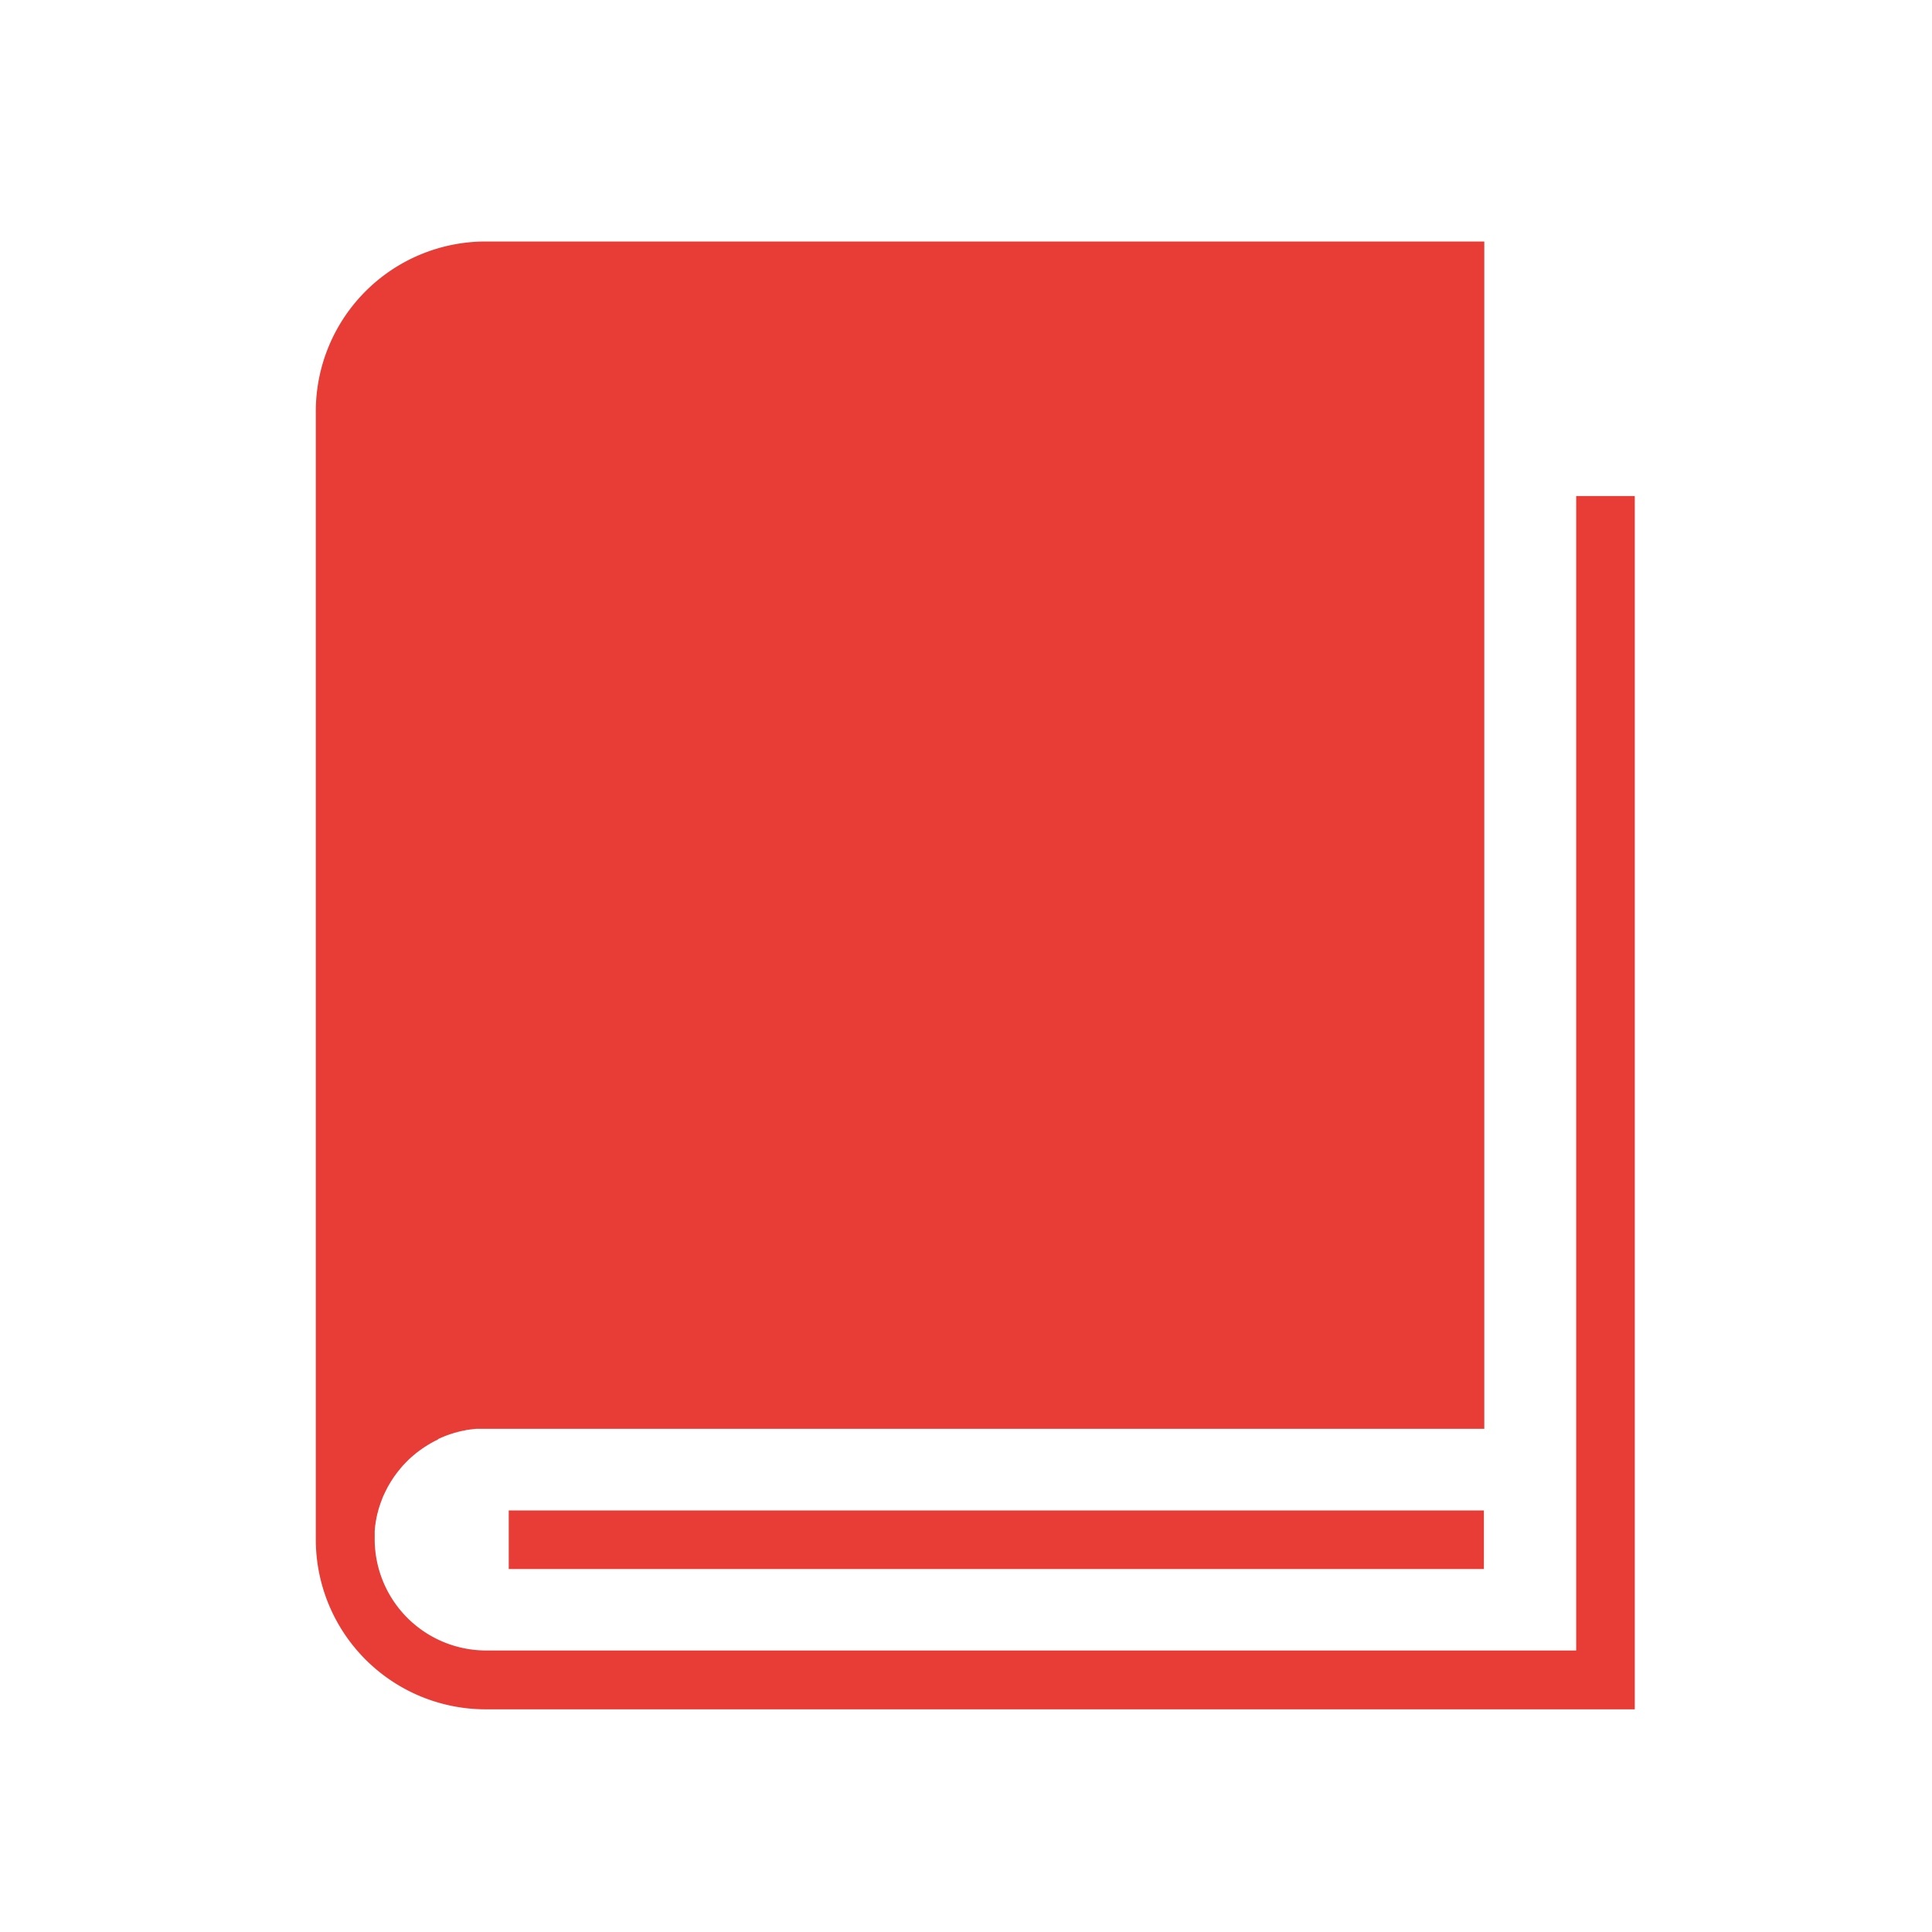 <svg xmlns="http://www.w3.org/2000/svg" xmlns:xlink="http://www.w3.org/1999/xlink" width="104" height="104" viewBox="0 0 104 104">
  <defs>
    <clipPath id="clip-path">
      <rect id="長方形_22406" data-name="長方形 22406" width="104" height="104" transform="translate(940 3415)" fill="#fff" stroke="#707070" stroke-width="1"/>
    </clipPath>
  </defs>
  <g id="マスクグループ_281" data-name="マスクグループ 281" transform="translate(-940 -3415)" clip-path="url(#clip-path)">
    <g id="グループ_62190" data-name="グループ 62190" transform="translate(-12058.5 864.506)">
      <path id="パス_152054" data-name="パス 152054" d="M85.5,24.195V89.507H23.625A9.143,9.143,0,0,1,14.5,80.382V19.619a9.144,9.144,0,0,1,9.125-9.125H77.4V74.406H23.167l-.074.005-.078.008-.074.009-.075.009-.074.008-.074.014-.074.008-.074.013-.07.018-.074.013-.074.013-.07.017-.074.018-.07.017-.07.022-.074.017-.07.022-.07.022-.069.022-.07.022-.07.026-.07.022-.065.026-.07.026-.066.031-.069.026-.066.03-.065.027-.066.03L21.043,75l-.065.031-.066.03-.065.035-.061.035-.066.035-.061.035-.061.039-.065.035-.061.039-.061.039-.061.039-.057.04-.061.039-.057.044-.061.039-.057.044L20,75.64l-.057.044-.057.043-.056.048-.053.044-.057.048-.052.048-.057.048-.052.048-.052.048-.053.052-.048.048-.052.053-.048.052-.052.052-.048.052-.048.053-.048.057-.044.052-.048.057-.044.056-.048.057-.043.057-.044.057-.039.056-.044.057-.043.061-.039.057-.04.061-.039.061-.039.061-.04.061-.034.061-.04.066-.035.061-.035.061-.034.065-.031.065-.035.066-.03.061-.031.065-.031.065-.03.066-.031.065-.026.065-.026.07-.026.07-.026.066-.026.069-.022.07-.026.07-.022.07-.022.07-.022.069-.017.07-.018.074-.021.07-.018.07-.013.07-.018.074-.012.07-.014.074-.013.074-.013.074-.009.075-.012.073-.009.075-.009.074v.074l-.009.079v.454a6,6,0,0,0,5.976,5.971h58.7V24.195Z" transform="translate(13001 2553)" fill="#e73d36"/>
      <rect id="長方形_20438" data-name="長方形 20438" width="52.492" height="3.154" transform="translate(13025.886 2631.802)" fill="#e73d36"/>
    </g>
  </g>
</svg>

